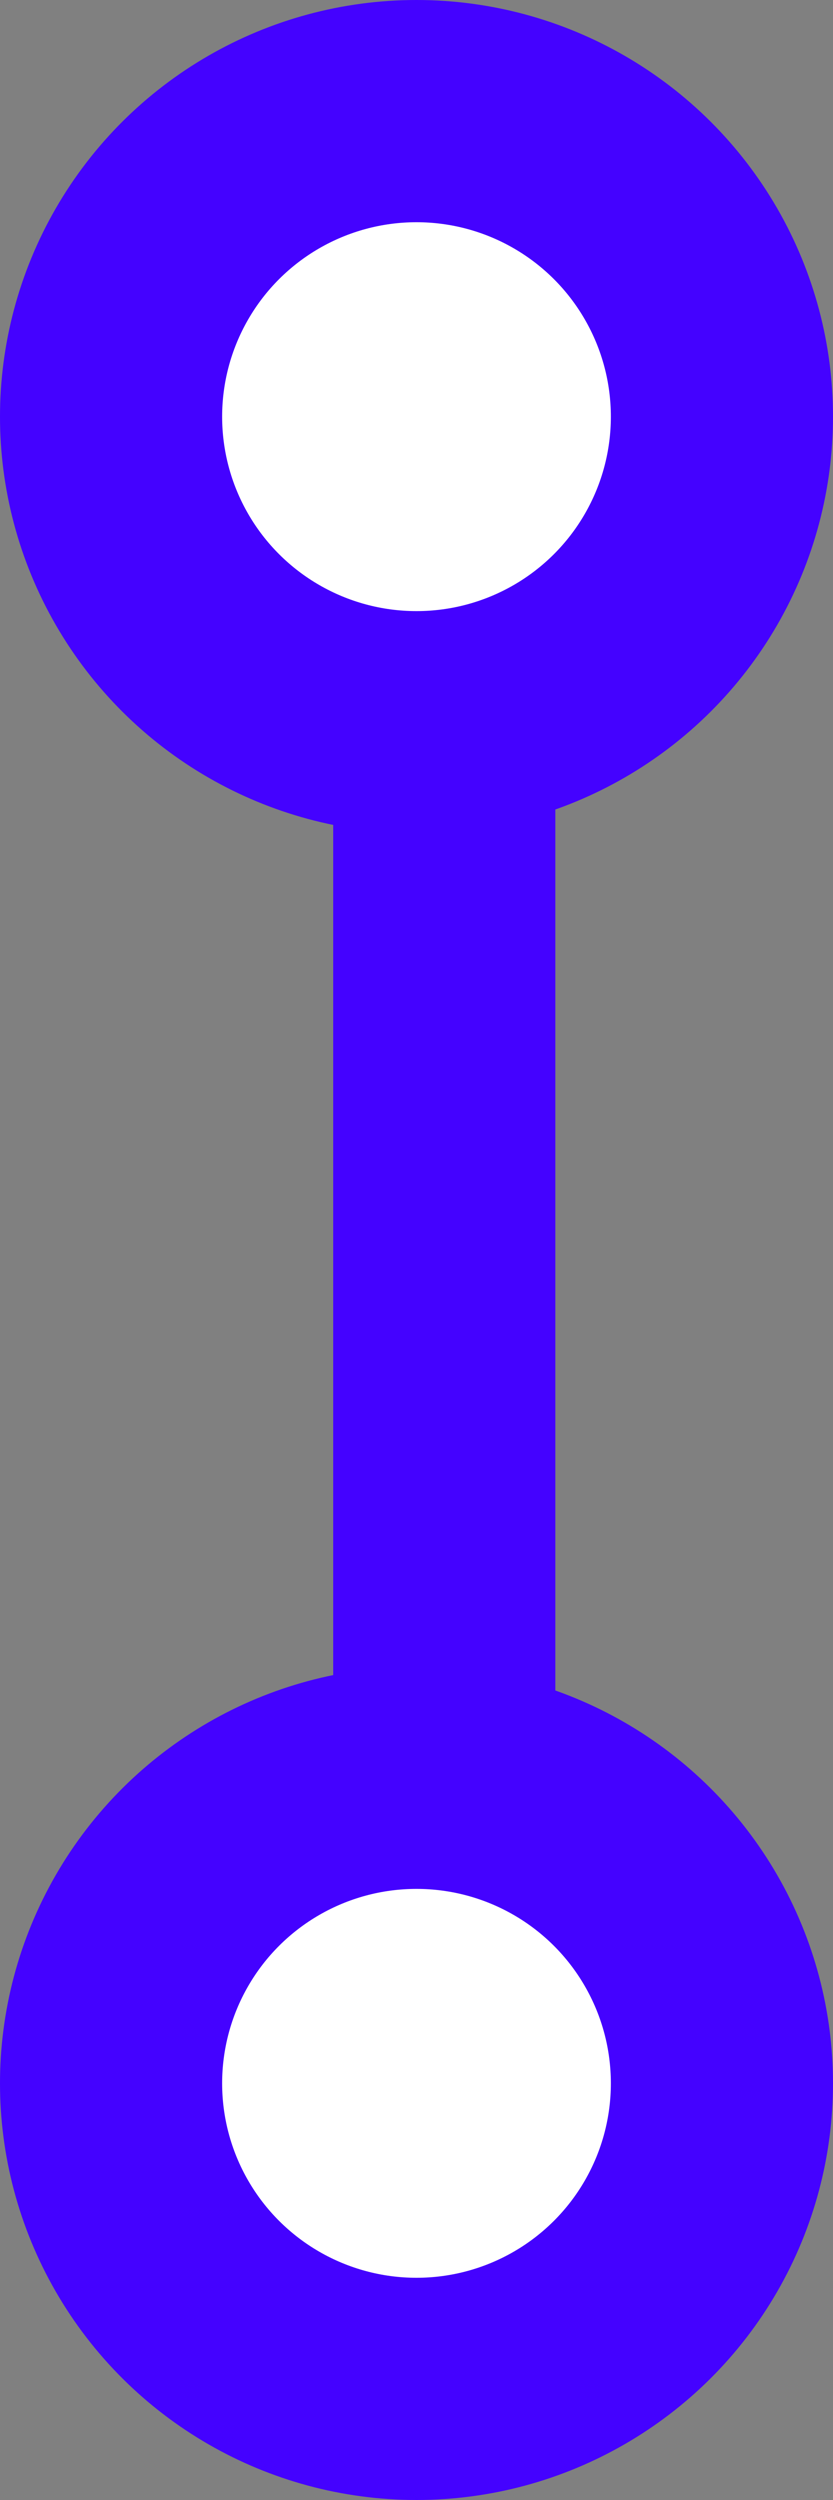 <svg width="15" height="45" viewBox="0 0 15 45" fill="none" xmlns="http://www.w3.org/2000/svg">
<rect x="0" y="0" width="15" height="45" fill="#808080" stroke="none"/>
<line x1="8" y1="13" x2="8" y2="36" stroke="#4402FF" stroke-width="4"/>
<circle cx="7.5" cy="7.5" r="5.5" transform="rotate(90 7.5 7.5)" fill="white" stroke="#4402FF" stroke-width="4"/>
<circle cx="7.5" cy="37.5" r="5.5" transform="rotate(90 7.5 37.5)" fill="white" stroke="#4402FF" stroke-width="4"/>
</svg>

